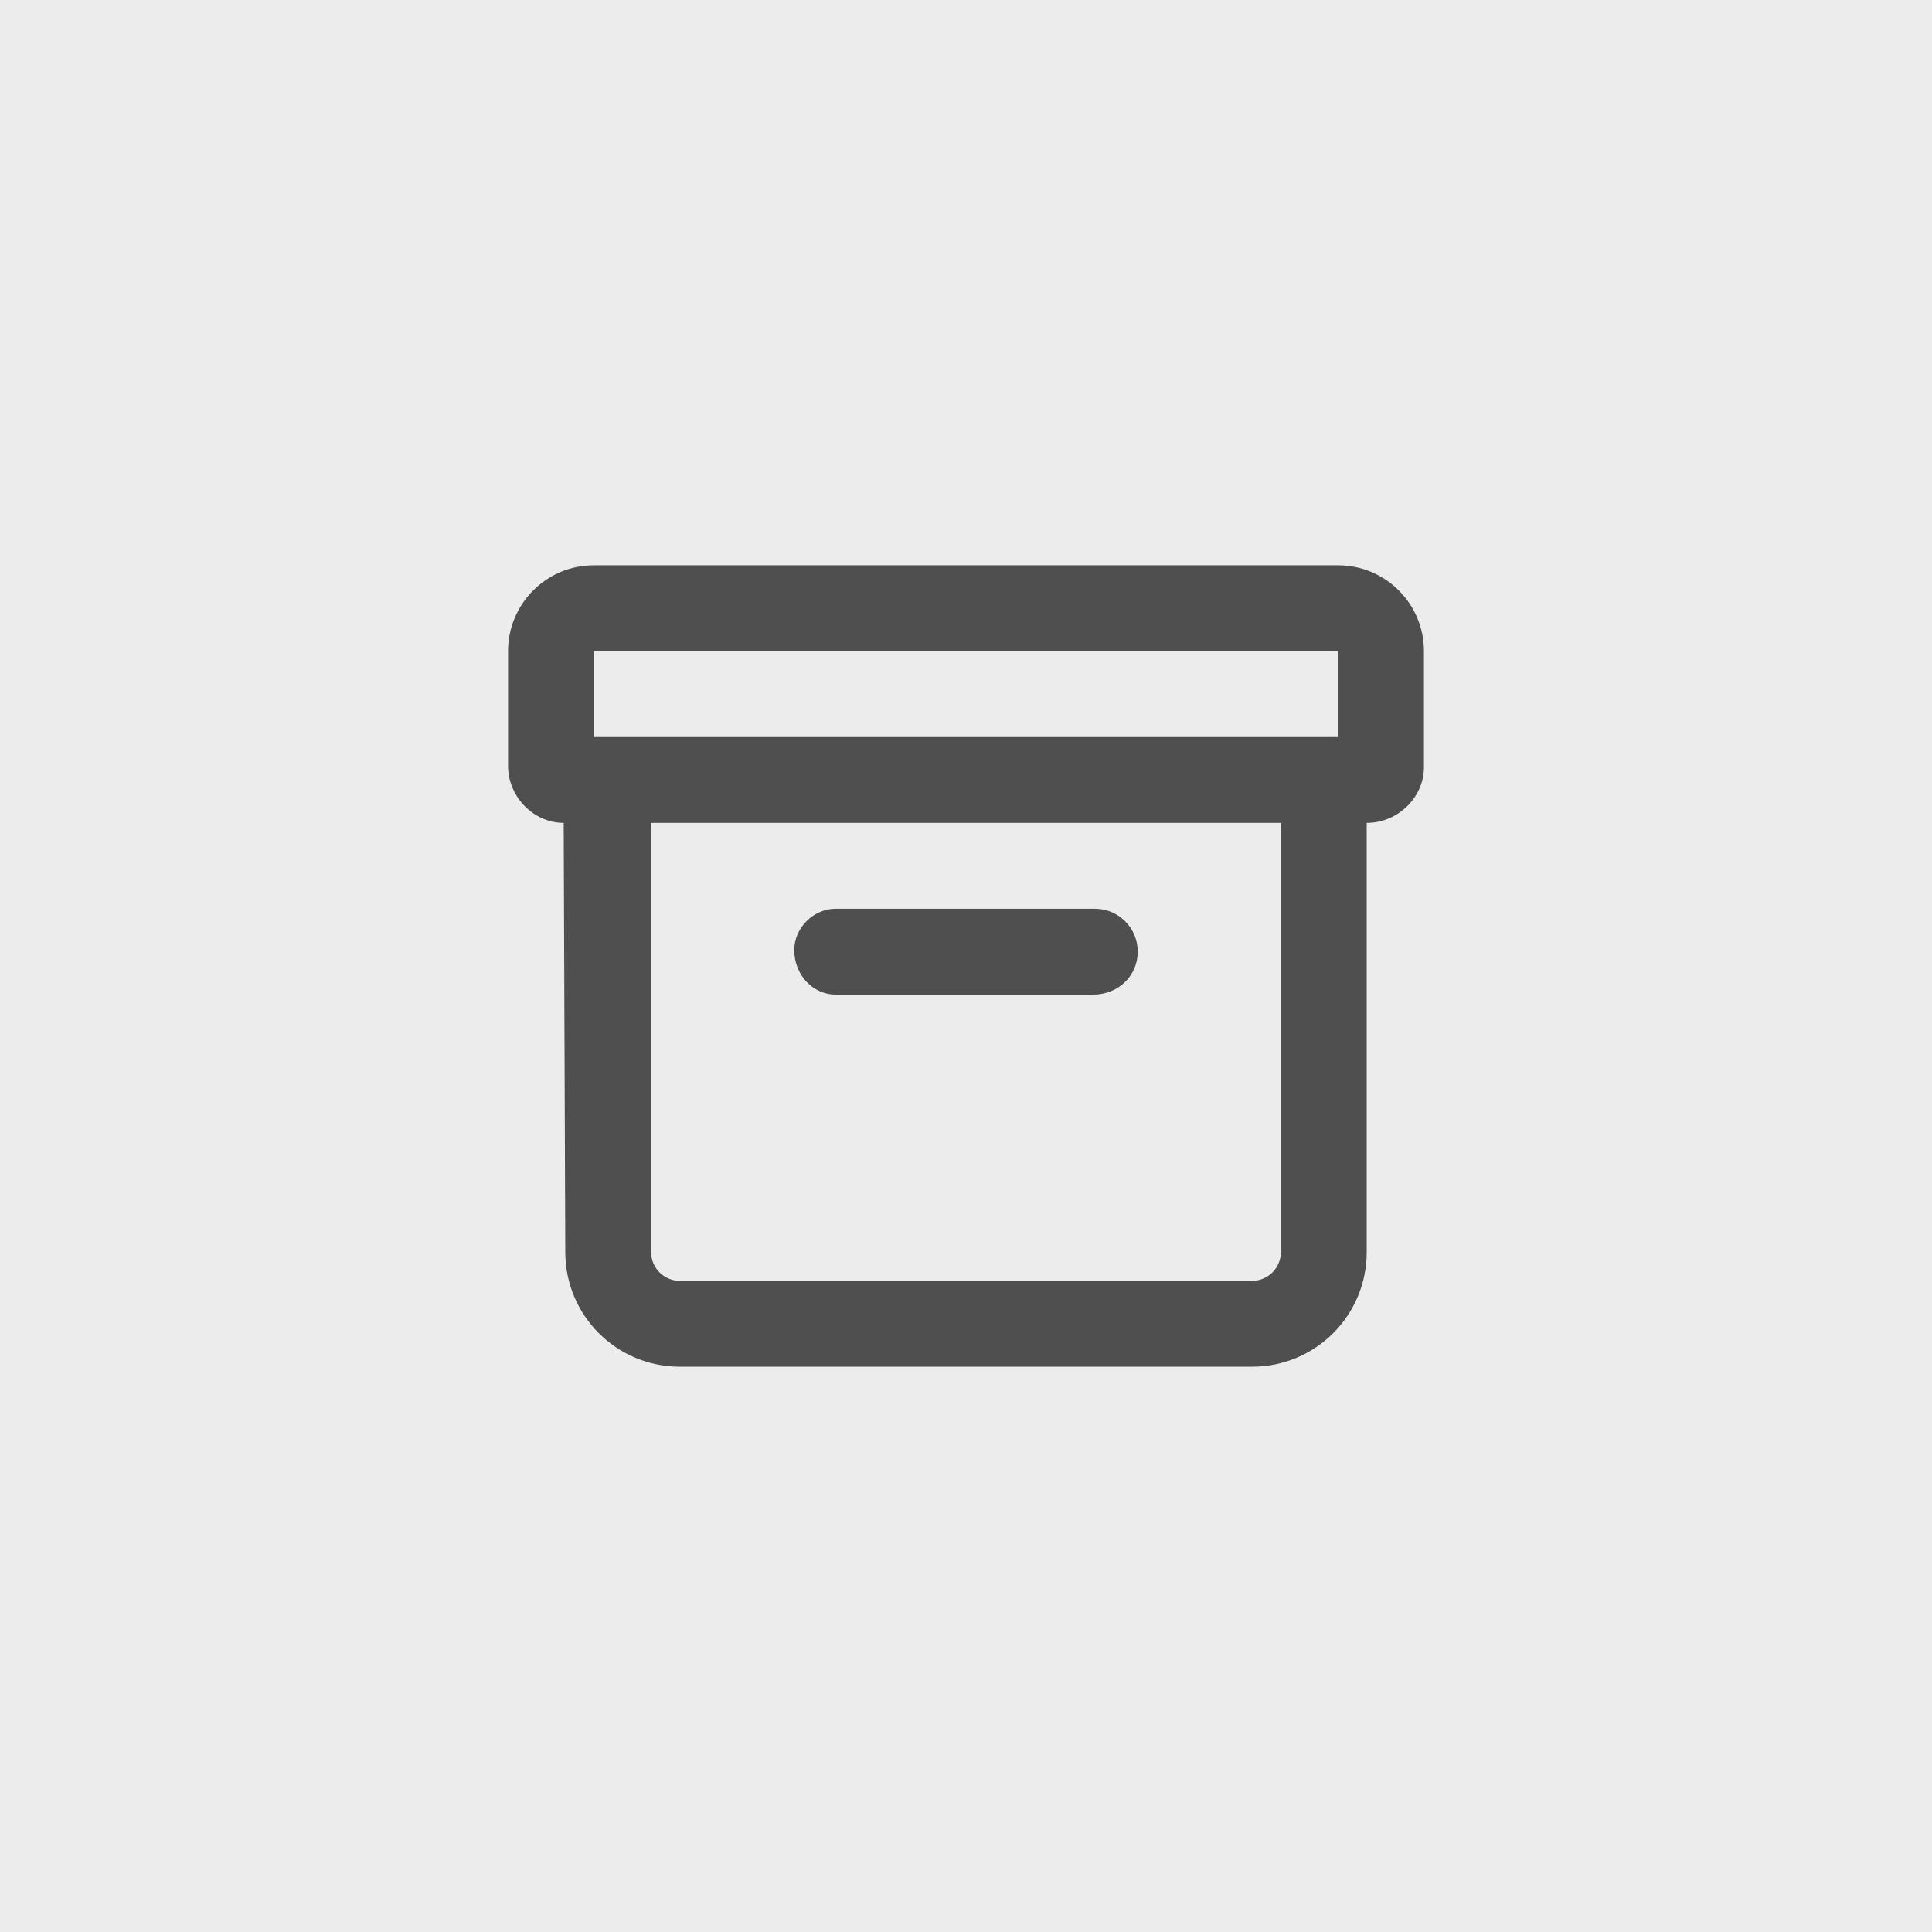 <svg width="1080" height="1080" viewBox="0 0 1080 1080" fill="none" xmlns="http://www.w3.org/2000/svg">
<rect width="1080" height="1080" fill="#828282" fill-opacity="0.15"/>
<path d="M748 316H332C305.49 316 284 337.49 284 364V428C284 445.6 298.4 460 315.1 460L316 700C316 735.35 344.65 764 380 764H700C735.35 764 764 735.35 764 700V460C781.6 460 796 445.6 796 428.9V364C796 337.49 774.5 316 748 316ZM700 716H380C371.163 716 364 708.837 364 700V460H716V700C716 708.8 708.8 716 700 716ZM748 412H332V364H748V412ZM467.1 556H611.1C625.3 556 636 545.3 636 532C636 518.7 625.3 508 612 508H467.1C454.7 508 444 518.7 444 531.1C444 545.3 454.7 556 467.1 556Z" fill="#4F4F4F"/>
</svg>
